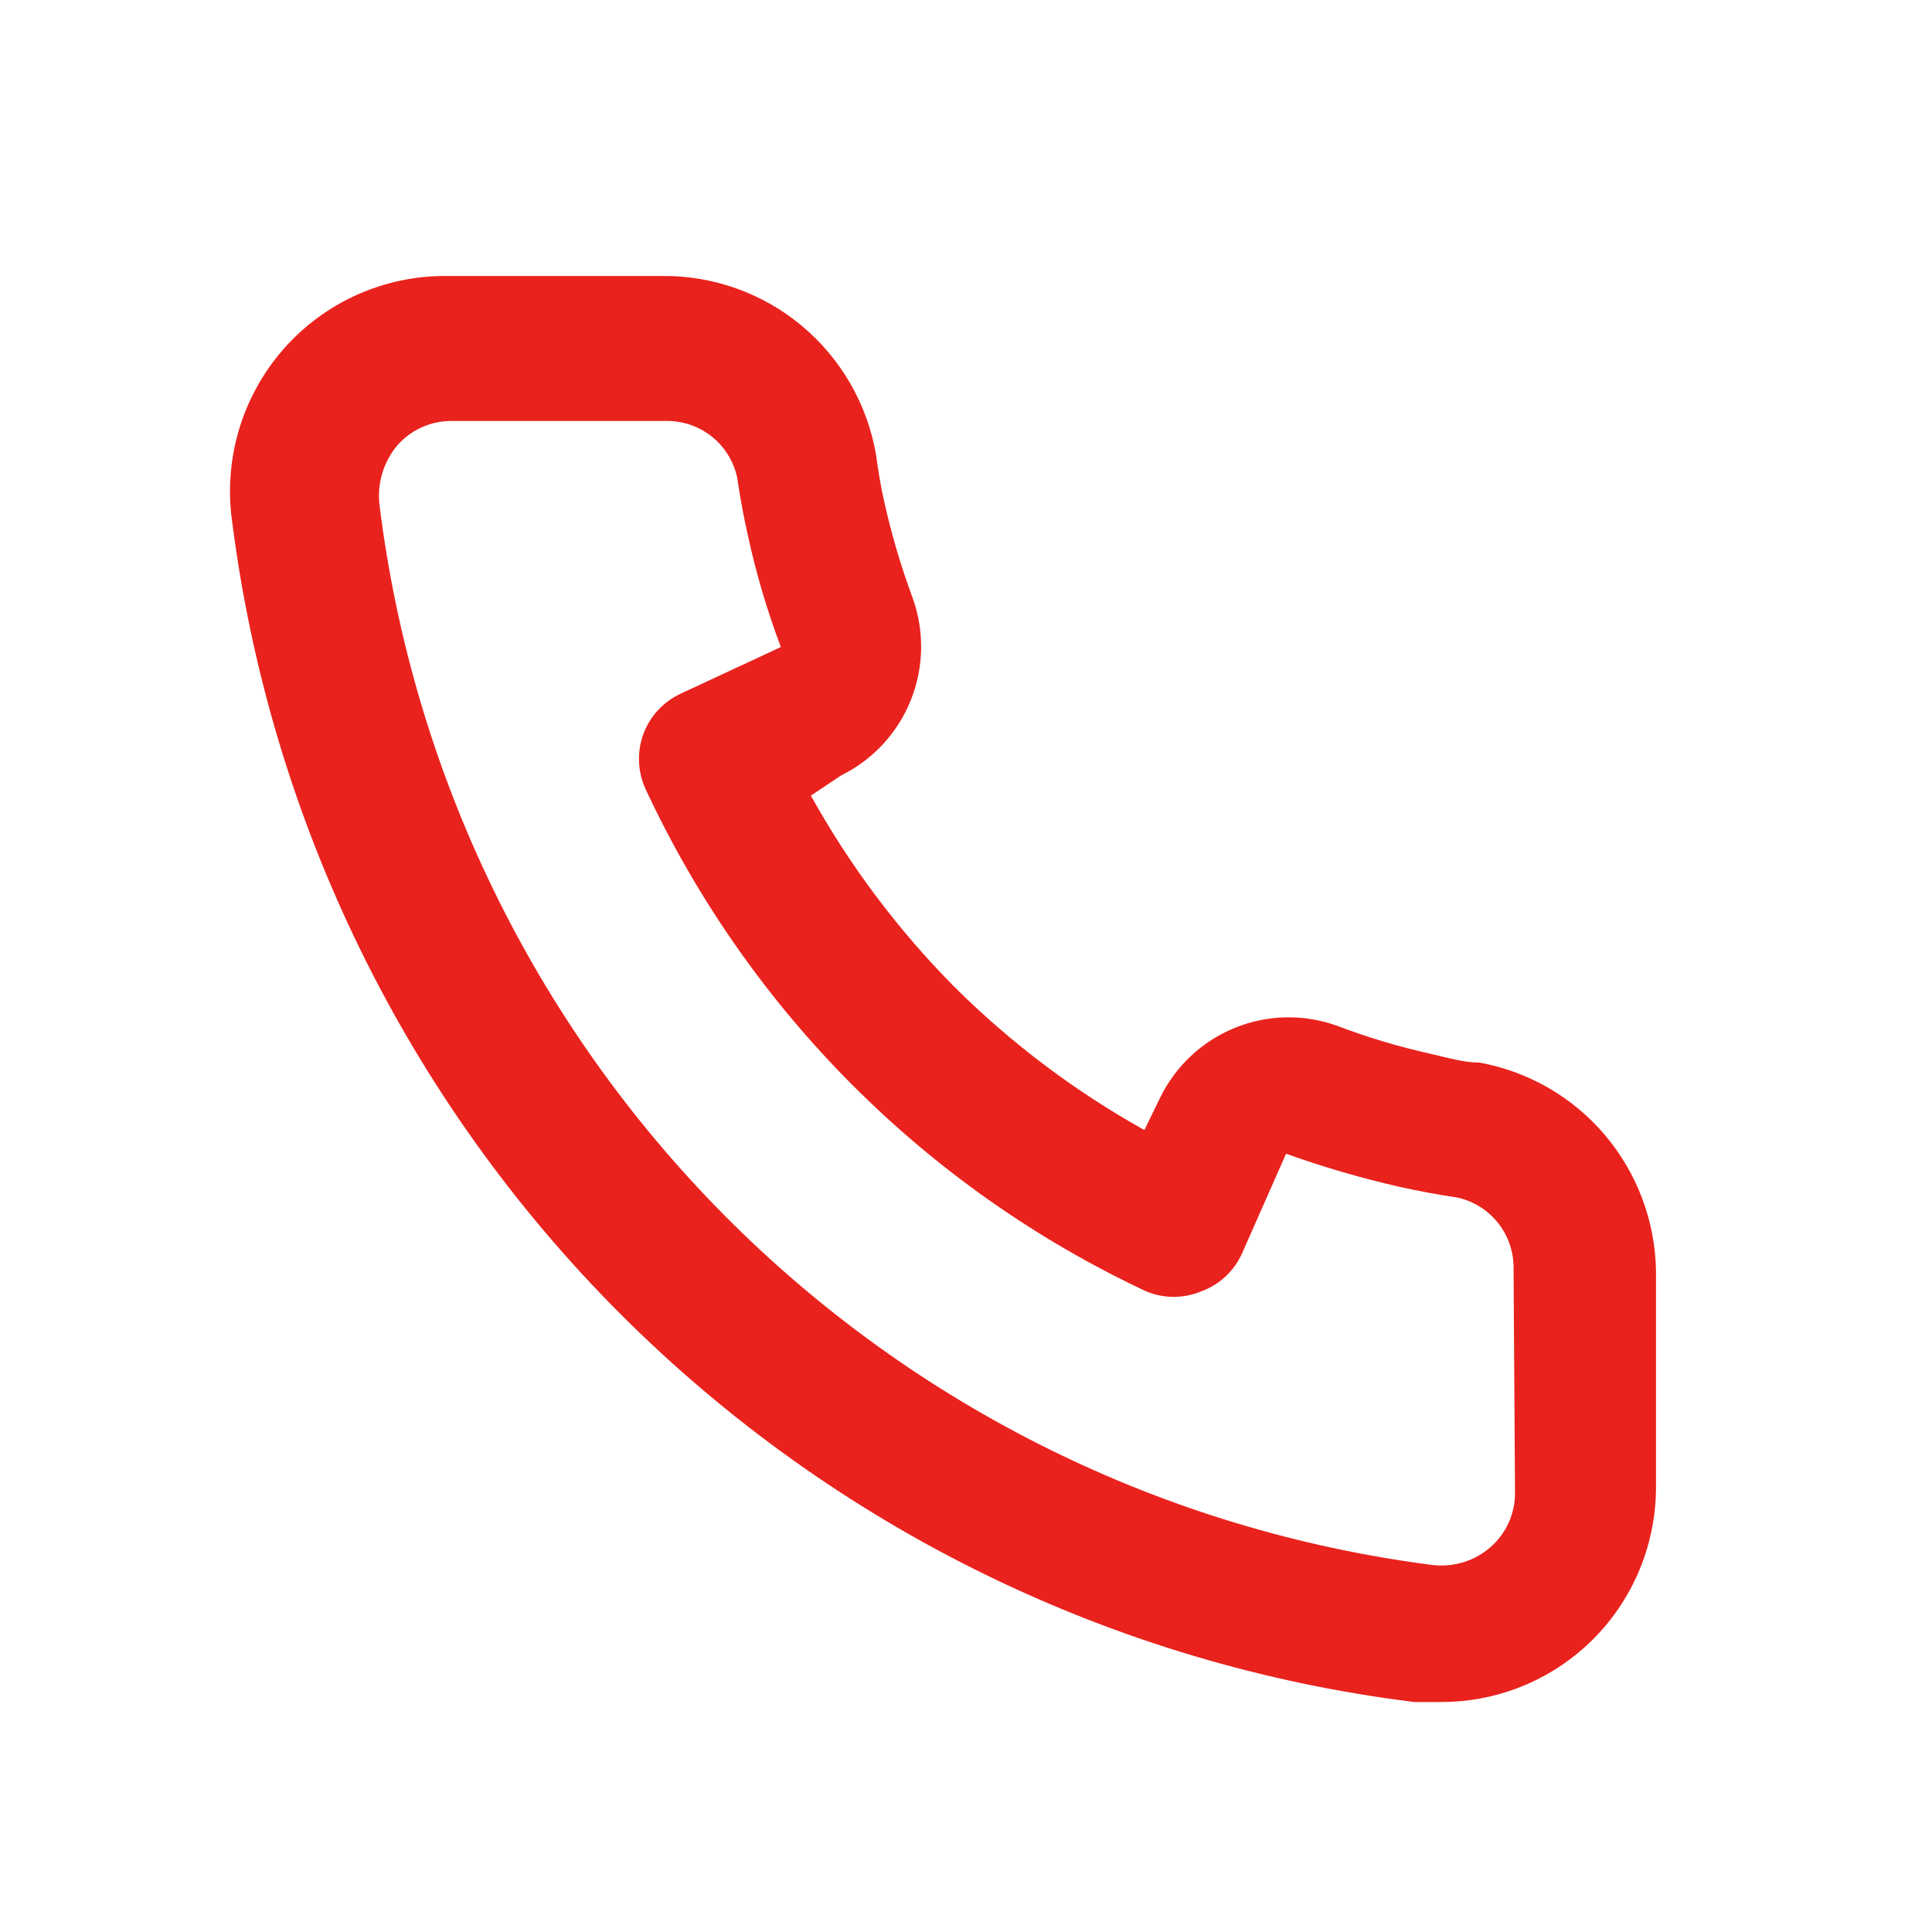 <svg width="42" height="42" viewBox="0 0 42 42" fill="none" xmlns="http://www.w3.org/2000/svg">
<path d="M32.158 23.099C31.815 23.099 31.458 22.99 31.115 22.912C30.422 22.759 29.741 22.556 29.078 22.304C28.356 22.04 27.563 22.054 26.851 22.342C26.138 22.63 25.557 23.172 25.22 23.864L24.878 24.566C23.362 23.721 21.97 22.671 20.74 21.446C19.518 20.212 18.471 18.815 17.628 17.296L18.282 16.859C18.971 16.52 19.512 15.938 19.799 15.223C20.086 14.509 20.1 13.714 19.837 12.99C19.59 12.323 19.388 11.64 19.231 10.946C19.153 10.603 19.091 10.244 19.044 9.885C18.855 8.786 18.281 7.791 17.426 7.079C16.57 6.367 15.489 5.984 14.377 6H9.711C9.04 5.994 8.376 6.133 7.764 6.407C7.152 6.681 6.606 7.084 6.163 7.589C5.72 8.094 5.391 8.689 5.198 9.332C5.005 9.976 4.952 10.654 5.044 11.32C5.873 17.856 8.849 23.929 13.502 28.579C18.156 33.23 24.222 36.193 30.742 37H31.333C32.48 37.002 33.588 36.58 34.444 35.814C34.937 35.373 35.33 34.832 35.598 34.227C35.866 33.621 36.003 32.966 36 32.304V27.624C35.981 26.54 35.587 25.497 34.887 24.671C34.186 23.846 33.221 23.291 32.158 23.099ZM32.935 32.46C32.935 32.682 32.888 32.901 32.797 33.102C32.706 33.304 32.572 33.484 32.407 33.63C32.233 33.782 32.03 33.895 31.81 33.962C31.59 34.029 31.359 34.049 31.131 34.02C25.305 33.271 19.894 30.598 15.751 26.423C11.607 22.248 8.968 16.808 8.248 10.962C8.224 10.733 8.245 10.502 8.312 10.282C8.379 10.062 8.49 9.858 8.637 9.682C8.783 9.516 8.962 9.383 9.164 9.291C9.365 9.2 9.583 9.152 9.804 9.152H14.471C14.832 9.144 15.186 9.263 15.47 9.487C15.754 9.712 15.95 10.03 16.026 10.384C16.088 10.811 16.166 11.232 16.26 11.648C16.439 12.47 16.678 13.279 16.975 14.066L14.797 15.08C14.611 15.166 14.444 15.288 14.305 15.439C14.165 15.589 14.057 15.766 13.986 15.959C13.915 16.152 13.883 16.357 13.892 16.562C13.9 16.767 13.949 16.969 14.035 17.155C16.274 21.965 20.129 25.831 24.924 28.076C25.303 28.232 25.728 28.232 26.106 28.076C26.3 28.006 26.479 27.899 26.631 27.76C26.783 27.62 26.906 27.452 26.993 27.265L27.958 25.081C28.762 25.369 29.582 25.609 30.415 25.798C30.83 25.892 31.25 25.97 31.675 26.032C32.029 26.108 32.346 26.306 32.57 26.591C32.794 26.875 32.912 27.23 32.904 27.593L32.935 32.46Z" fill="#E9221D"/>
</svg>
